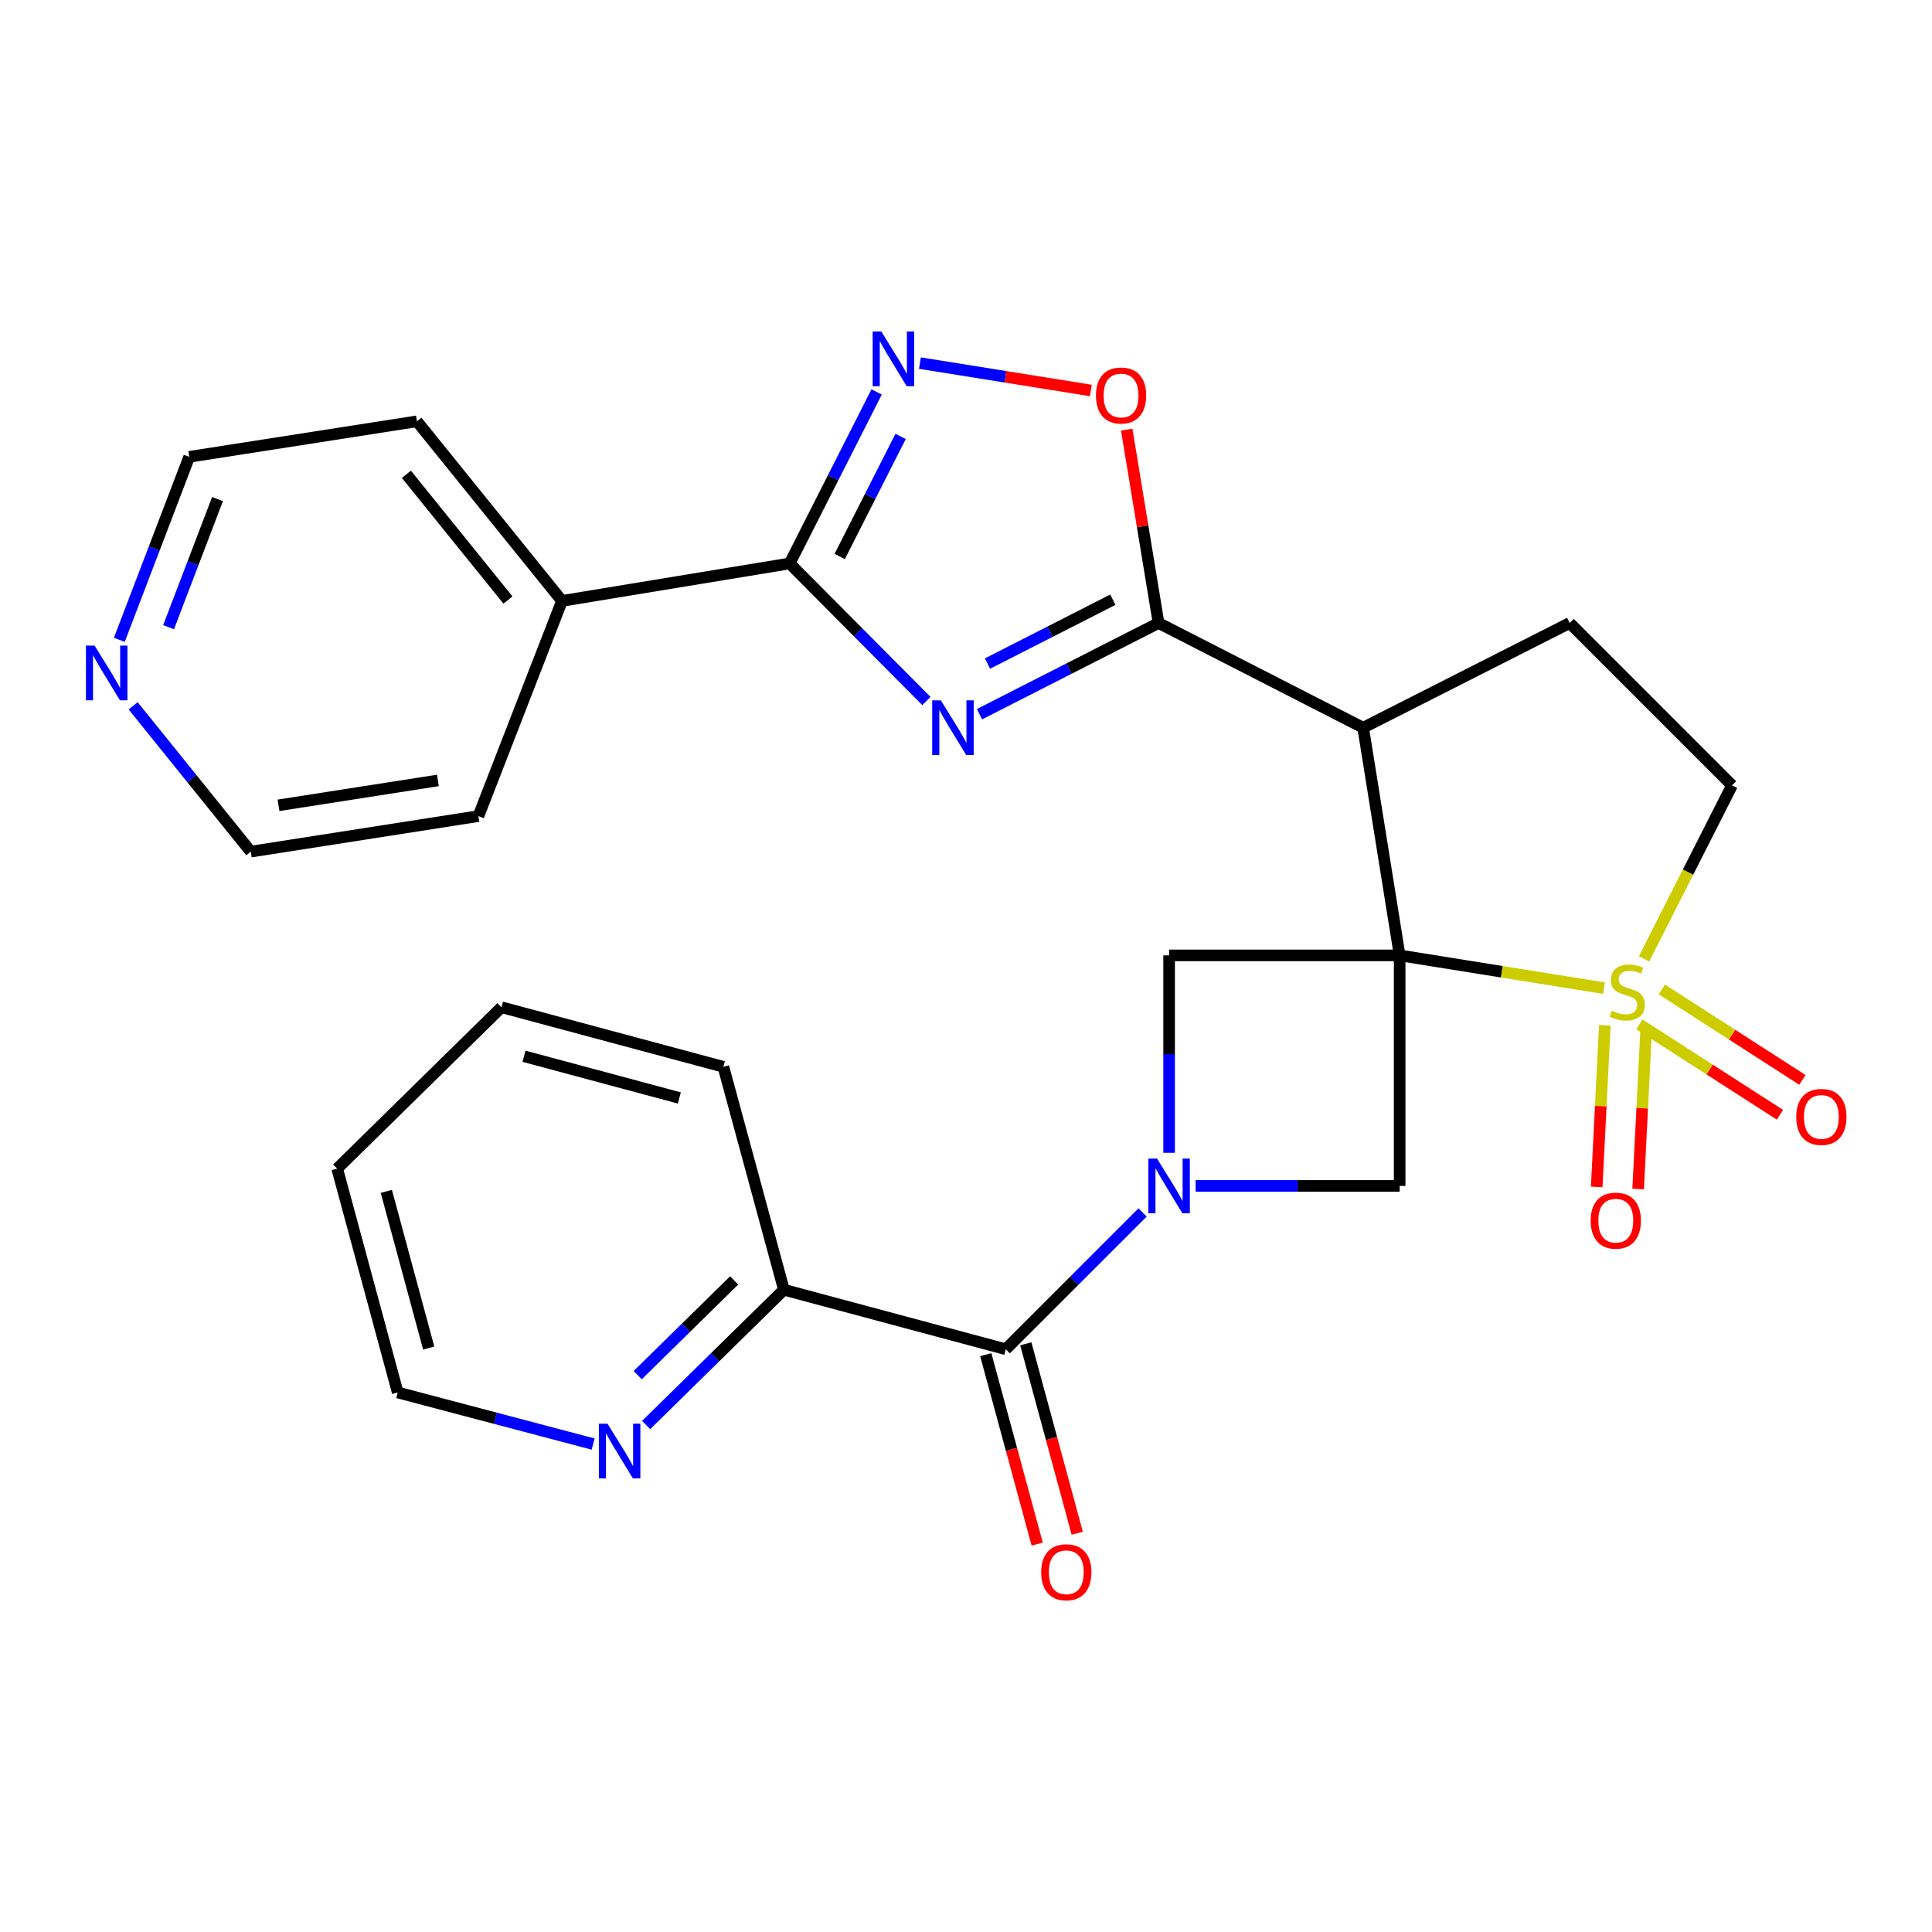 <?xml version='1.0' encoding='iso-8859-1'?>
<svg version='1.1' baseProfile='full'
              xmlns='http://www.w3.org/2000/svg'
                      xmlns:rdkit='http://www.rdkit.org/xml'
                      xmlns:xlink='http://www.w3.org/1999/xlink'
                  xml:space='preserve'
width='1000px' height='1000px' viewBox='0 0 1000 1000'>
<!-- END OF HEADER -->
<rect style='opacity:1.0;fill:#FFFFFF;stroke:none' width='1000' height='1000' x='0' y='0'> </rect>
<path class='bond-0' d='M 724.457,494.501 L 777.343,502.984' style='fill:none;fill-rule:evenodd;stroke:#000000;stroke-width:6px;stroke-linecap:butt;stroke-linejoin:miter;stroke-opacity:1' />
<path class='bond-0' d='M 777.343,502.984 L 830.23,511.466' style='fill:none;fill-rule:evenodd;stroke:#CCCC00;stroke-width:6px;stroke-linecap:butt;stroke-linejoin:miter;stroke-opacity:1' />
<path class='bond-3' d='M 724.457,494.501 L 705.569,376.665' style='fill:none;fill-rule:evenodd;stroke:#000000;stroke-width:6px;stroke-linecap:butt;stroke-linejoin:miter;stroke-opacity:1' />
<path class='bond-6' d='M 724.457,494.501 L 724.457,613.829' style='fill:none;fill-rule:evenodd;stroke:#000000;stroke-width:6px;stroke-linecap:butt;stroke-linejoin:miter;stroke-opacity:1' />
<path class='bond-7' d='M 724.457,494.501 L 605.129,494.501' style='fill:none;fill-rule:evenodd;stroke:#000000;stroke-width:6px;stroke-linecap:butt;stroke-linejoin:miter;stroke-opacity:1' />
<path class='bond-12' d='M 850.972,496.284 L 873.735,451.389' style='fill:none;fill-rule:evenodd;stroke:#CCCC00;stroke-width:6px;stroke-linecap:butt;stroke-linejoin:miter;stroke-opacity:1' />
<path class='bond-12' d='M 873.735,451.389 L 896.499,406.494' style='fill:none;fill-rule:evenodd;stroke:#000000;stroke-width:6px;stroke-linecap:butt;stroke-linejoin:miter;stroke-opacity:1' />
<path class='bond-13' d='M 830.669,530.702 L 828.56,572.527' style='fill:none;fill-rule:evenodd;stroke:#CCCC00;stroke-width:6px;stroke-linecap:butt;stroke-linejoin:miter;stroke-opacity:1' />
<path class='bond-13' d='M 828.56,572.527 L 826.452,614.351' style='fill:none;fill-rule:evenodd;stroke:#FF0000;stroke-width:6px;stroke-linecap:butt;stroke-linejoin:miter;stroke-opacity:1' />
<path class='bond-13' d='M 852.119,531.784 L 850.01,573.608' style='fill:none;fill-rule:evenodd;stroke:#CCCC00;stroke-width:6px;stroke-linecap:butt;stroke-linejoin:miter;stroke-opacity:1' />
<path class='bond-13' d='M 850.01,573.608 L 847.901,615.432' style='fill:none;fill-rule:evenodd;stroke:#FF0000;stroke-width:6px;stroke-linecap:butt;stroke-linejoin:miter;stroke-opacity:1' />
<path class='bond-14' d='M 848.548,530.196 L 884.922,553.602' style='fill:none;fill-rule:evenodd;stroke:#CCCC00;stroke-width:6px;stroke-linecap:butt;stroke-linejoin:miter;stroke-opacity:1' />
<path class='bond-14' d='M 884.922,553.602 L 921.295,577.009' style='fill:none;fill-rule:evenodd;stroke:#FF0000;stroke-width:6px;stroke-linecap:butt;stroke-linejoin:miter;stroke-opacity:1' />
<path class='bond-14' d='M 860.17,512.135 L 896.544,535.542' style='fill:none;fill-rule:evenodd;stroke:#CCCC00;stroke-width:6px;stroke-linecap:butt;stroke-linejoin:miter;stroke-opacity:1' />
<path class='bond-14' d='M 896.544,535.542 L 932.918,558.948' style='fill:none;fill-rule:evenodd;stroke:#FF0000;stroke-width:6px;stroke-linecap:butt;stroke-linejoin:miter;stroke-opacity:1' />
<path class='bond-1' d='M 506.972,369.673 L 553.318,346.066' style='fill:none;fill-rule:evenodd;stroke:#0000FF;stroke-width:6px;stroke-linecap:butt;stroke-linejoin:miter;stroke-opacity:1' />
<path class='bond-1' d='M 553.318,346.066 L 599.664,322.459' style='fill:none;fill-rule:evenodd;stroke:#000000;stroke-width:6px;stroke-linecap:butt;stroke-linejoin:miter;stroke-opacity:1' />
<path class='bond-1' d='M 511.128,343.454 L 543.57,326.929' style='fill:none;fill-rule:evenodd;stroke:#0000FF;stroke-width:6px;stroke-linecap:butt;stroke-linejoin:miter;stroke-opacity:1' />
<path class='bond-1' d='M 543.57,326.929 L 576.012,310.404' style='fill:none;fill-rule:evenodd;stroke:#000000;stroke-width:6px;stroke-linecap:butt;stroke-linejoin:miter;stroke-opacity:1' />
<path class='bond-5' d='M 479.509,362.846 L 444.116,327.243' style='fill:none;fill-rule:evenodd;stroke:#0000FF;stroke-width:6px;stroke-linecap:butt;stroke-linejoin:miter;stroke-opacity:1' />
<path class='bond-5' d='M 444.116,327.243 L 408.723,291.64' style='fill:none;fill-rule:evenodd;stroke:#000000;stroke-width:6px;stroke-linecap:butt;stroke-linejoin:miter;stroke-opacity:1' />
<path class='bond-2' d='M 605.129,596.686 L 605.129,545.594' style='fill:none;fill-rule:evenodd;stroke:#0000FF;stroke-width:6px;stroke-linecap:butt;stroke-linejoin:miter;stroke-opacity:1' />
<path class='bond-2' d='M 605.129,545.594 L 605.129,494.501' style='fill:none;fill-rule:evenodd;stroke:#000000;stroke-width:6px;stroke-linecap:butt;stroke-linejoin:miter;stroke-opacity:1' />
<path class='bond-9' d='M 591.4,627.558 L 555.997,662.962' style='fill:none;fill-rule:evenodd;stroke:#0000FF;stroke-width:6px;stroke-linecap:butt;stroke-linejoin:miter;stroke-opacity:1' />
<path class='bond-9' d='M 555.997,662.962 L 520.593,698.365' style='fill:none;fill-rule:evenodd;stroke:#000000;stroke-width:6px;stroke-linecap:butt;stroke-linejoin:miter;stroke-opacity:1' />
<path class='bond-28' d='M 618.852,613.829 L 671.654,613.829' style='fill:none;fill-rule:evenodd;stroke:#0000FF;stroke-width:6px;stroke-linecap:butt;stroke-linejoin:miter;stroke-opacity:1' />
<path class='bond-28' d='M 671.654,613.829 L 724.457,613.829' style='fill:none;fill-rule:evenodd;stroke:#000000;stroke-width:6px;stroke-linecap:butt;stroke-linejoin:miter;stroke-opacity:1' />
<path class='bond-4' d='M 705.569,376.665 L 599.664,322.459' style='fill:none;fill-rule:evenodd;stroke:#000000;stroke-width:6px;stroke-linecap:butt;stroke-linejoin:miter;stroke-opacity:1' />
<path class='bond-11' d='M 705.569,376.665 L 812.464,322.459' style='fill:none;fill-rule:evenodd;stroke:#000000;stroke-width:6px;stroke-linecap:butt;stroke-linejoin:miter;stroke-opacity:1' />
<path class='bond-10' d='M 599.664,322.459 L 591.425,272.414' style='fill:none;fill-rule:evenodd;stroke:#000000;stroke-width:6px;stroke-linecap:butt;stroke-linejoin:miter;stroke-opacity:1' />
<path class='bond-10' d='M 591.425,272.414 L 583.185,222.368' style='fill:none;fill-rule:evenodd;stroke:#FF0000;stroke-width:6px;stroke-linecap:butt;stroke-linejoin:miter;stroke-opacity:1' />
<path class='bond-18' d='M 408.723,291.64 L 290.886,311.029' style='fill:none;fill-rule:evenodd;stroke:#000000;stroke-width:6px;stroke-linecap:butt;stroke-linejoin:miter;stroke-opacity:1' />
<path class='bond-30' d='M 408.723,291.64 L 431.232,247.252' style='fill:none;fill-rule:evenodd;stroke:#000000;stroke-width:6px;stroke-linecap:butt;stroke-linejoin:miter;stroke-opacity:1' />
<path class='bond-30' d='M 431.232,247.252 L 453.741,202.864' style='fill:none;fill-rule:evenodd;stroke:#0000FF;stroke-width:6px;stroke-linecap:butt;stroke-linejoin:miter;stroke-opacity:1' />
<path class='bond-30' d='M 434.63,288.037 L 450.387,256.965' style='fill:none;fill-rule:evenodd;stroke:#000000;stroke-width:6px;stroke-linecap:butt;stroke-linejoin:miter;stroke-opacity:1' />
<path class='bond-30' d='M 450.387,256.965 L 466.143,225.894' style='fill:none;fill-rule:evenodd;stroke:#0000FF;stroke-width:6px;stroke-linecap:butt;stroke-linejoin:miter;stroke-opacity:1' />
<path class='bond-8' d='M 476.15,187.935 L 520.389,195.026' style='fill:none;fill-rule:evenodd;stroke:#0000FF;stroke-width:6px;stroke-linecap:butt;stroke-linejoin:miter;stroke-opacity:1' />
<path class='bond-8' d='M 520.389,195.026 L 564.627,202.117' style='fill:none;fill-rule:evenodd;stroke:#FF0000;stroke-width:6px;stroke-linecap:butt;stroke-linejoin:miter;stroke-opacity:1' />
<path class='bond-15' d='M 520.593,698.365 L 405.74,667.557' style='fill:none;fill-rule:evenodd;stroke:#000000;stroke-width:6px;stroke-linecap:butt;stroke-linejoin:miter;stroke-opacity:1' />
<path class='bond-17' d='M 510.23,701.179 L 523.541,750.202' style='fill:none;fill-rule:evenodd;stroke:#000000;stroke-width:6px;stroke-linecap:butt;stroke-linejoin:miter;stroke-opacity:1' />
<path class='bond-17' d='M 523.541,750.202 L 536.851,799.225' style='fill:none;fill-rule:evenodd;stroke:#FF0000;stroke-width:6px;stroke-linecap:butt;stroke-linejoin:miter;stroke-opacity:1' />
<path class='bond-17' d='M 530.957,695.551 L 544.267,744.574' style='fill:none;fill-rule:evenodd;stroke:#000000;stroke-width:6px;stroke-linecap:butt;stroke-linejoin:miter;stroke-opacity:1' />
<path class='bond-17' d='M 544.267,744.574 L 557.578,793.598' style='fill:none;fill-rule:evenodd;stroke:#FF0000;stroke-width:6px;stroke-linecap:butt;stroke-linejoin:miter;stroke-opacity:1' />
<path class='bond-29' d='M 812.464,322.459 L 896.499,406.494' style='fill:none;fill-rule:evenodd;stroke:#000000;stroke-width:6px;stroke-linecap:butt;stroke-linejoin:miter;stroke-opacity:1' />
<path class='bond-16' d='M 405.74,667.557 L 370.087,702.575' style='fill:none;fill-rule:evenodd;stroke:#000000;stroke-width:6px;stroke-linecap:butt;stroke-linejoin:miter;stroke-opacity:1' />
<path class='bond-16' d='M 370.087,702.575 L 334.434,737.592' style='fill:none;fill-rule:evenodd;stroke:#0000FF;stroke-width:6px;stroke-linecap:butt;stroke-linejoin:miter;stroke-opacity:1' />
<path class='bond-16' d='M 379.995,662.74 L 355.038,687.252' style='fill:none;fill-rule:evenodd;stroke:#000000;stroke-width:6px;stroke-linecap:butt;stroke-linejoin:miter;stroke-opacity:1' />
<path class='bond-16' d='M 355.038,687.252 L 330.081,711.764' style='fill:none;fill-rule:evenodd;stroke:#0000FF;stroke-width:6px;stroke-linecap:butt;stroke-linejoin:miter;stroke-opacity:1' />
<path class='bond-25' d='M 405.74,667.557 L 374.419,552.179' style='fill:none;fill-rule:evenodd;stroke:#000000;stroke-width:6px;stroke-linecap:butt;stroke-linejoin:miter;stroke-opacity:1' />
<path class='bond-22' d='M 307.005,747.446 L 256.433,734.092' style='fill:none;fill-rule:evenodd;stroke:#0000FF;stroke-width:6px;stroke-linecap:butt;stroke-linejoin:miter;stroke-opacity:1' />
<path class='bond-22' d='M 256.433,734.092 L 205.861,720.737' style='fill:none;fill-rule:evenodd;stroke:#000000;stroke-width:6px;stroke-linecap:butt;stroke-linejoin:miter;stroke-opacity:1' />
<path class='bond-23' d='M 290.886,311.029 L 247.634,422.411' style='fill:none;fill-rule:evenodd;stroke:#000000;stroke-width:6px;stroke-linecap:butt;stroke-linejoin:miter;stroke-opacity:1' />
<path class='bond-24' d='M 290.886,311.029 L 215.8,218.07' style='fill:none;fill-rule:evenodd;stroke:#000000;stroke-width:6px;stroke-linecap:butt;stroke-linejoin:miter;stroke-opacity:1' />
<path class='bond-24' d='M 262.916,310.58 L 210.356,245.509' style='fill:none;fill-rule:evenodd;stroke:#000000;stroke-width:6px;stroke-linecap:butt;stroke-linejoin:miter;stroke-opacity:1' />
<path class='bond-19' d='M 61.766,331.173 L 79.859,283.815' style='fill:none;fill-rule:evenodd;stroke:#0000FF;stroke-width:6px;stroke-linecap:butt;stroke-linejoin:miter;stroke-opacity:1' />
<path class='bond-19' d='M 79.859,283.815 L 97.952,236.456' style='fill:none;fill-rule:evenodd;stroke:#000000;stroke-width:6px;stroke-linecap:butt;stroke-linejoin:miter;stroke-opacity:1' />
<path class='bond-19' d='M 87.257,324.63 L 99.922,291.48' style='fill:none;fill-rule:evenodd;stroke:#0000FF;stroke-width:6px;stroke-linecap:butt;stroke-linejoin:miter;stroke-opacity:1' />
<path class='bond-19' d='M 99.922,291.48 L 112.587,258.329' style='fill:none;fill-rule:evenodd;stroke:#000000;stroke-width:6px;stroke-linecap:butt;stroke-linejoin:miter;stroke-opacity:1' />
<path class='bond-32' d='M 68.923,365.327 L 99.36,403.068' style='fill:none;fill-rule:evenodd;stroke:#0000FF;stroke-width:6px;stroke-linecap:butt;stroke-linejoin:miter;stroke-opacity:1' />
<path class='bond-32' d='M 99.36,403.068 L 129.797,440.809' style='fill:none;fill-rule:evenodd;stroke:#000000;stroke-width:6px;stroke-linecap:butt;stroke-linejoin:miter;stroke-opacity:1' />
<path class='bond-20' d='M 97.952,236.456 L 215.8,218.07' style='fill:none;fill-rule:evenodd;stroke:#000000;stroke-width:6px;stroke-linecap:butt;stroke-linejoin:miter;stroke-opacity:1' />
<path class='bond-21' d='M 129.797,440.809 L 247.634,422.411' style='fill:none;fill-rule:evenodd;stroke:#000000;stroke-width:6px;stroke-linecap:butt;stroke-linejoin:miter;stroke-opacity:1' />
<path class='bond-21' d='M 144.16,416.83 L 226.645,403.951' style='fill:none;fill-rule:evenodd;stroke:#000000;stroke-width:6px;stroke-linecap:butt;stroke-linejoin:miter;stroke-opacity:1' />
<path class='bond-31' d='M 205.861,720.737 L 174.529,604.881' style='fill:none;fill-rule:evenodd;stroke:#000000;stroke-width:6px;stroke-linecap:butt;stroke-linejoin:miter;stroke-opacity:1' />
<path class='bond-31' d='M 221.894,697.751 L 199.961,616.652' style='fill:none;fill-rule:evenodd;stroke:#000000;stroke-width:6px;stroke-linecap:butt;stroke-linejoin:miter;stroke-opacity:1' />
<path class='bond-27' d='M 374.419,552.179 L 259.566,521.348' style='fill:none;fill-rule:evenodd;stroke:#000000;stroke-width:6px;stroke-linecap:butt;stroke-linejoin:miter;stroke-opacity:1' />
<path class='bond-27' d='M 351.623,568.297 L 271.225,546.715' style='fill:none;fill-rule:evenodd;stroke:#000000;stroke-width:6px;stroke-linecap:butt;stroke-linejoin:miter;stroke-opacity:1' />
<path class='bond-26' d='M 174.529,604.881 L 259.566,521.348' style='fill:none;fill-rule:evenodd;stroke:#000000;stroke-width:6px;stroke-linecap:butt;stroke-linejoin:miter;stroke-opacity:1' />
<path  class='atom-1' d='M 834.293 523.121
Q 834.613 523.241, 835.933 523.801
Q 837.253 524.361, 838.693 524.721
Q 840.173 525.041, 841.613 525.041
Q 844.293 525.041, 845.853 523.761
Q 847.413 522.441, 847.413 520.161
Q 847.413 518.601, 846.613 517.641
Q 845.853 516.681, 844.653 516.161
Q 843.453 515.641, 841.453 515.041
Q 838.933 514.281, 837.413 513.561
Q 835.933 512.841, 834.853 511.321
Q 833.813 509.801, 833.813 507.241
Q 833.813 503.681, 836.213 501.481
Q 838.653 499.281, 843.453 499.281
Q 846.733 499.281, 850.453 500.841
L 849.533 503.921
Q 846.133 502.521, 843.573 502.521
Q 840.813 502.521, 839.293 503.681
Q 837.773 504.801, 837.813 506.761
Q 837.813 508.281, 838.573 509.201
Q 839.373 510.121, 840.493 510.641
Q 841.653 511.161, 843.573 511.761
Q 846.133 512.561, 847.653 513.361
Q 849.173 514.161, 850.253 515.801
Q 851.373 517.401, 851.373 520.161
Q 851.373 524.081, 848.733 526.201
Q 846.133 528.281, 841.773 528.281
Q 839.253 528.281, 837.333 527.721
Q 835.453 527.201, 833.213 526.281
L 834.293 523.121
' fill='#CCCC00'/>
<path  class='atom-2' d='M 486.986 362.505
L 496.266 377.505
Q 497.186 378.985, 498.666 381.665
Q 500.146 384.345, 500.226 384.505
L 500.226 362.505
L 503.986 362.505
L 503.986 390.825
L 500.106 390.825
L 490.146 374.425
Q 488.986 372.505, 487.746 370.305
Q 486.546 368.105, 486.186 367.425
L 486.186 390.825
L 482.506 390.825
L 482.506 362.505
L 486.986 362.505
' fill='#0000FF'/>
<path  class='atom-3' d='M 598.869 599.669
L 608.149 614.669
Q 609.069 616.149, 610.549 618.829
Q 612.029 621.509, 612.109 621.669
L 612.109 599.669
L 615.869 599.669
L 615.869 627.989
L 611.989 627.989
L 602.029 611.589
Q 600.869 609.669, 599.629 607.469
Q 598.429 605.269, 598.069 604.589
L 598.069 627.989
L 594.389 627.989
L 594.389 599.669
L 598.869 599.669
' fill='#0000FF'/>
<path  class='atom-9' d='M 456.167 171.575
L 465.447 186.575
Q 466.367 188.055, 467.847 190.735
Q 469.327 193.415, 469.407 193.575
L 469.407 171.575
L 473.167 171.575
L 473.167 199.895
L 469.287 199.895
L 459.327 183.495
Q 458.167 181.575, 456.927 179.375
Q 455.727 177.175, 455.367 176.495
L 455.367 199.895
L 451.687 199.895
L 451.687 171.575
L 456.167 171.575
' fill='#0000FF'/>
<path  class='atom-11' d='M 567.263 204.703
Q 567.263 197.903, 570.623 194.103
Q 573.983 190.303, 580.263 190.303
Q 586.543 190.303, 589.903 194.103
Q 593.263 197.903, 593.263 204.703
Q 593.263 211.583, 589.863 215.503
Q 586.463 219.383, 580.263 219.383
Q 574.023 219.383, 570.623 215.503
Q 567.263 211.623, 567.263 204.703
M 580.263 216.183
Q 584.583 216.183, 586.903 213.303
Q 589.263 210.383, 589.263 204.703
Q 589.263 199.143, 586.903 196.343
Q 584.583 193.503, 580.263 193.503
Q 575.943 193.503, 573.583 196.303
Q 571.263 199.103, 571.263 204.703
Q 571.263 210.423, 573.583 213.303
Q 575.943 216.183, 580.263 216.183
' fill='#FF0000'/>
<path  class='atom-14' d='M 823.328 631.807
Q 823.328 625.007, 826.688 621.207
Q 830.048 617.407, 836.328 617.407
Q 842.608 617.407, 845.968 621.207
Q 849.328 625.007, 849.328 631.807
Q 849.328 638.687, 845.928 642.607
Q 842.528 646.487, 836.328 646.487
Q 830.088 646.487, 826.688 642.607
Q 823.328 638.727, 823.328 631.807
M 836.328 643.287
Q 840.648 643.287, 842.968 640.407
Q 845.328 637.487, 845.328 631.807
Q 845.328 626.247, 842.968 623.447
Q 840.648 620.607, 836.328 620.607
Q 832.008 620.607, 829.648 623.407
Q 827.328 626.207, 827.328 631.807
Q 827.328 637.527, 829.648 640.407
Q 832.008 643.287, 836.328 643.287
' fill='#FF0000'/>
<path  class='atom-15' d='M 929.734 578.115
Q 929.734 571.315, 933.094 567.515
Q 936.454 563.715, 942.734 563.715
Q 949.014 563.715, 952.374 567.515
Q 955.734 571.315, 955.734 578.115
Q 955.734 584.995, 952.334 588.915
Q 948.934 592.795, 942.734 592.795
Q 936.494 592.795, 933.094 588.915
Q 929.734 585.035, 929.734 578.115
M 942.734 589.595
Q 947.054 589.595, 949.374 586.715
Q 951.734 583.795, 951.734 578.115
Q 951.734 572.555, 949.374 569.755
Q 947.054 566.915, 942.734 566.915
Q 938.414 566.915, 936.054 569.715
Q 933.734 572.515, 933.734 578.115
Q 933.734 583.835, 936.054 586.715
Q 938.414 589.595, 942.734 589.595
' fill='#FF0000'/>
<path  class='atom-17' d='M 314.455 736.907
L 323.735 751.907
Q 324.655 753.387, 326.135 756.067
Q 327.615 758.747, 327.695 758.907
L 327.695 736.907
L 331.455 736.907
L 331.455 765.227
L 327.575 765.227
L 317.615 748.827
Q 316.455 746.907, 315.215 744.707
Q 314.015 742.507, 313.655 741.827
L 313.655 765.227
L 309.975 765.227
L 309.975 736.907
L 314.455 736.907
' fill='#0000FF'/>
<path  class='atom-18' d='M 538.914 813.8
Q 538.914 807, 542.274 803.2
Q 545.634 799.4, 551.914 799.4
Q 558.194 799.4, 561.554 803.2
Q 564.914 807, 564.914 813.8
Q 564.914 820.68, 561.514 824.6
Q 558.114 828.48, 551.914 828.48
Q 545.674 828.48, 542.274 824.6
Q 538.914 820.72, 538.914 813.8
M 551.914 825.28
Q 556.234 825.28, 558.554 822.4
Q 560.914 819.48, 560.914 813.8
Q 560.914 808.24, 558.554 805.44
Q 556.234 802.6, 551.914 802.6
Q 547.594 802.6, 545.234 805.4
Q 542.914 808.2, 542.914 813.8
Q 542.914 819.52, 545.234 822.4
Q 547.594 825.28, 551.914 825.28
' fill='#FF0000'/>
<path  class='atom-20' d='M 48.953 334.167
L 58.233 349.167
Q 59.153 350.647, 60.633 353.327
Q 62.113 356.007, 62.193 356.167
L 62.193 334.167
L 65.953 334.167
L 65.953 362.487
L 62.073 362.487
L 52.113 346.087
Q 50.953 344.167, 49.713 341.967
Q 48.513 339.767, 48.153 339.087
L 48.153 362.487
L 44.473 362.487
L 44.473 334.167
L 48.953 334.167
' fill='#0000FF'/>
</svg>
